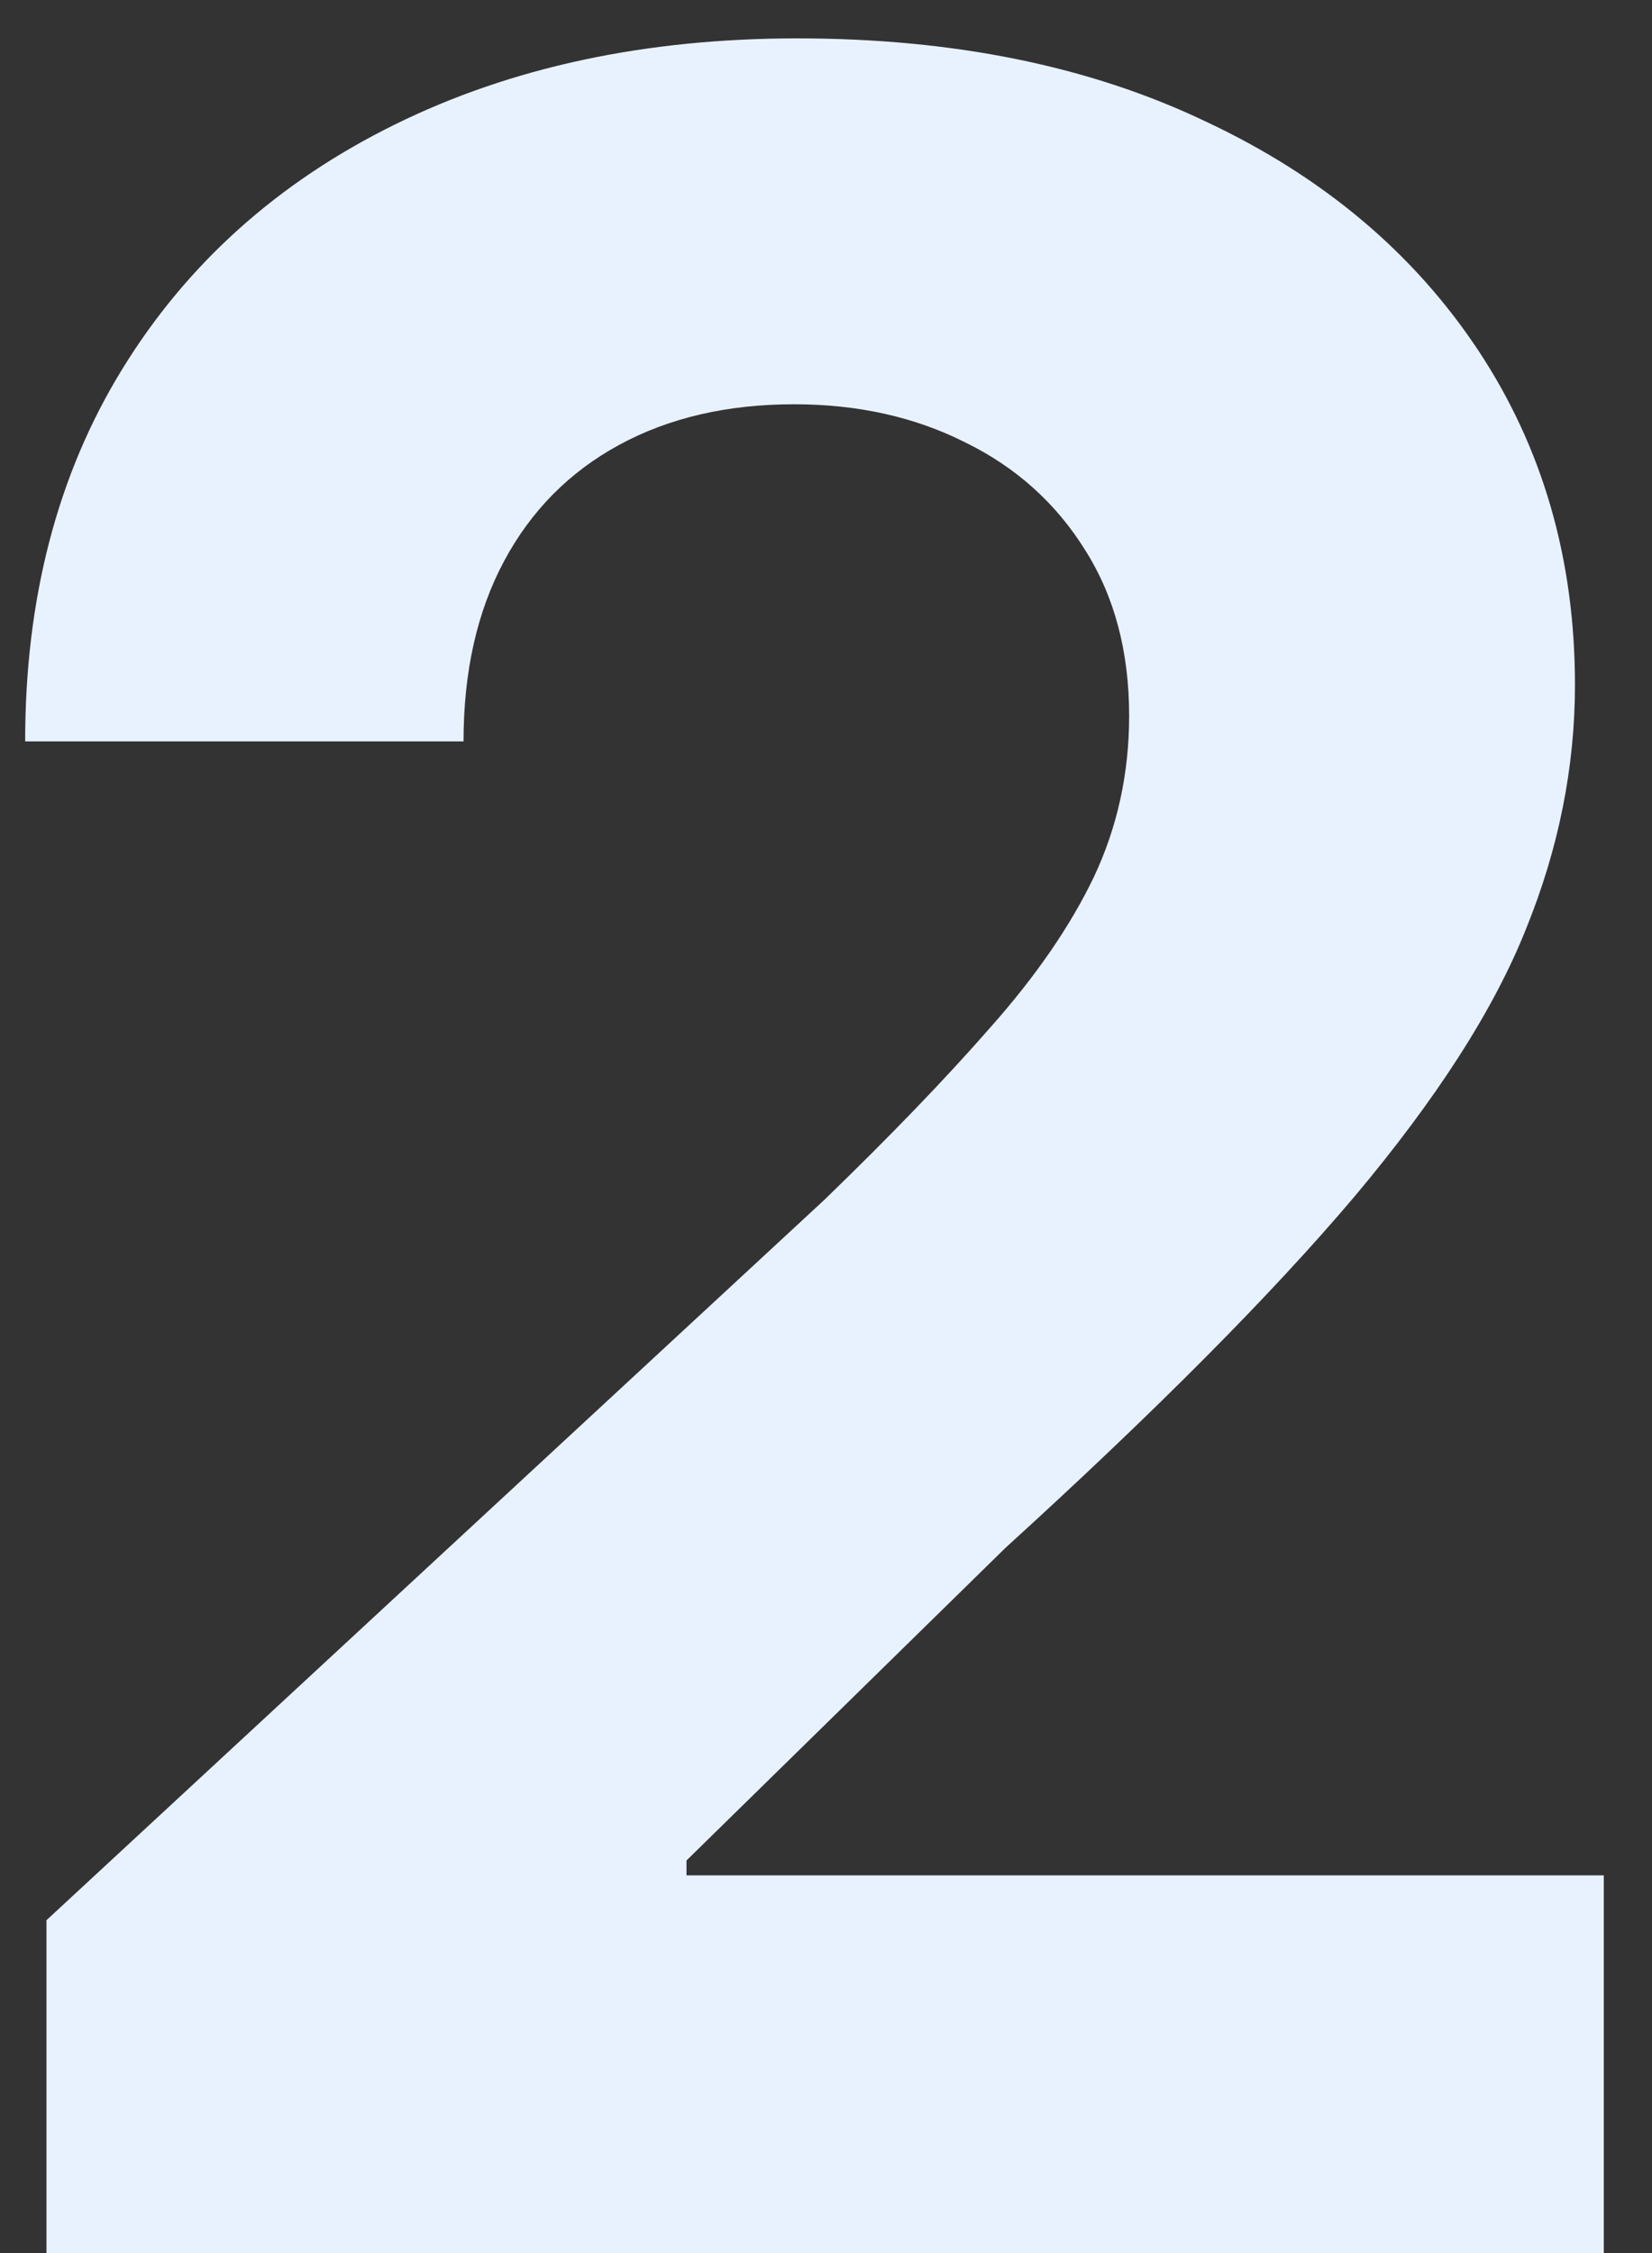 <svg xmlns="http://www.w3.org/2000/svg" width="22" height="30" viewBox="0 0 22 30" fill="none"><rect x="0" y="0" width="22" height="30" fill="#333333" stroke="none"/><path d="M0.619 30V25.568L10.974 15.98C11.855 15.128 12.594 14.361 13.19 13.679C13.796 12.997 14.255 12.329 14.568 11.676C14.88 11.013 15.037 10.298 15.037 9.531C15.037 8.679 14.843 7.945 14.454 7.329C14.066 6.704 13.536 6.226 12.863 5.895C12.191 5.554 11.429 5.383 10.576 5.383C9.686 5.383 8.91 5.563 8.247 5.923C7.584 6.283 7.073 6.799 6.713 7.471C6.353 8.144 6.173 8.944 6.173 9.872H0.335C0.335 7.969 0.766 6.316 1.628 4.915C2.489 3.513 3.697 2.429 5.25 1.662C6.803 0.895 8.593 0.511 10.619 0.511C12.702 0.511 14.516 0.881 16.059 1.619C17.613 2.348 18.82 3.362 19.682 4.659C20.543 5.956 20.974 7.443 20.974 9.119C20.974 10.218 20.756 11.302 20.321 12.372C19.895 13.442 19.132 14.631 18.034 15.937C16.935 17.235 15.387 18.793 13.389 20.611L9.142 24.773V24.971H21.358V30H0.619Z" fill="#E8F2FF"></path></svg>